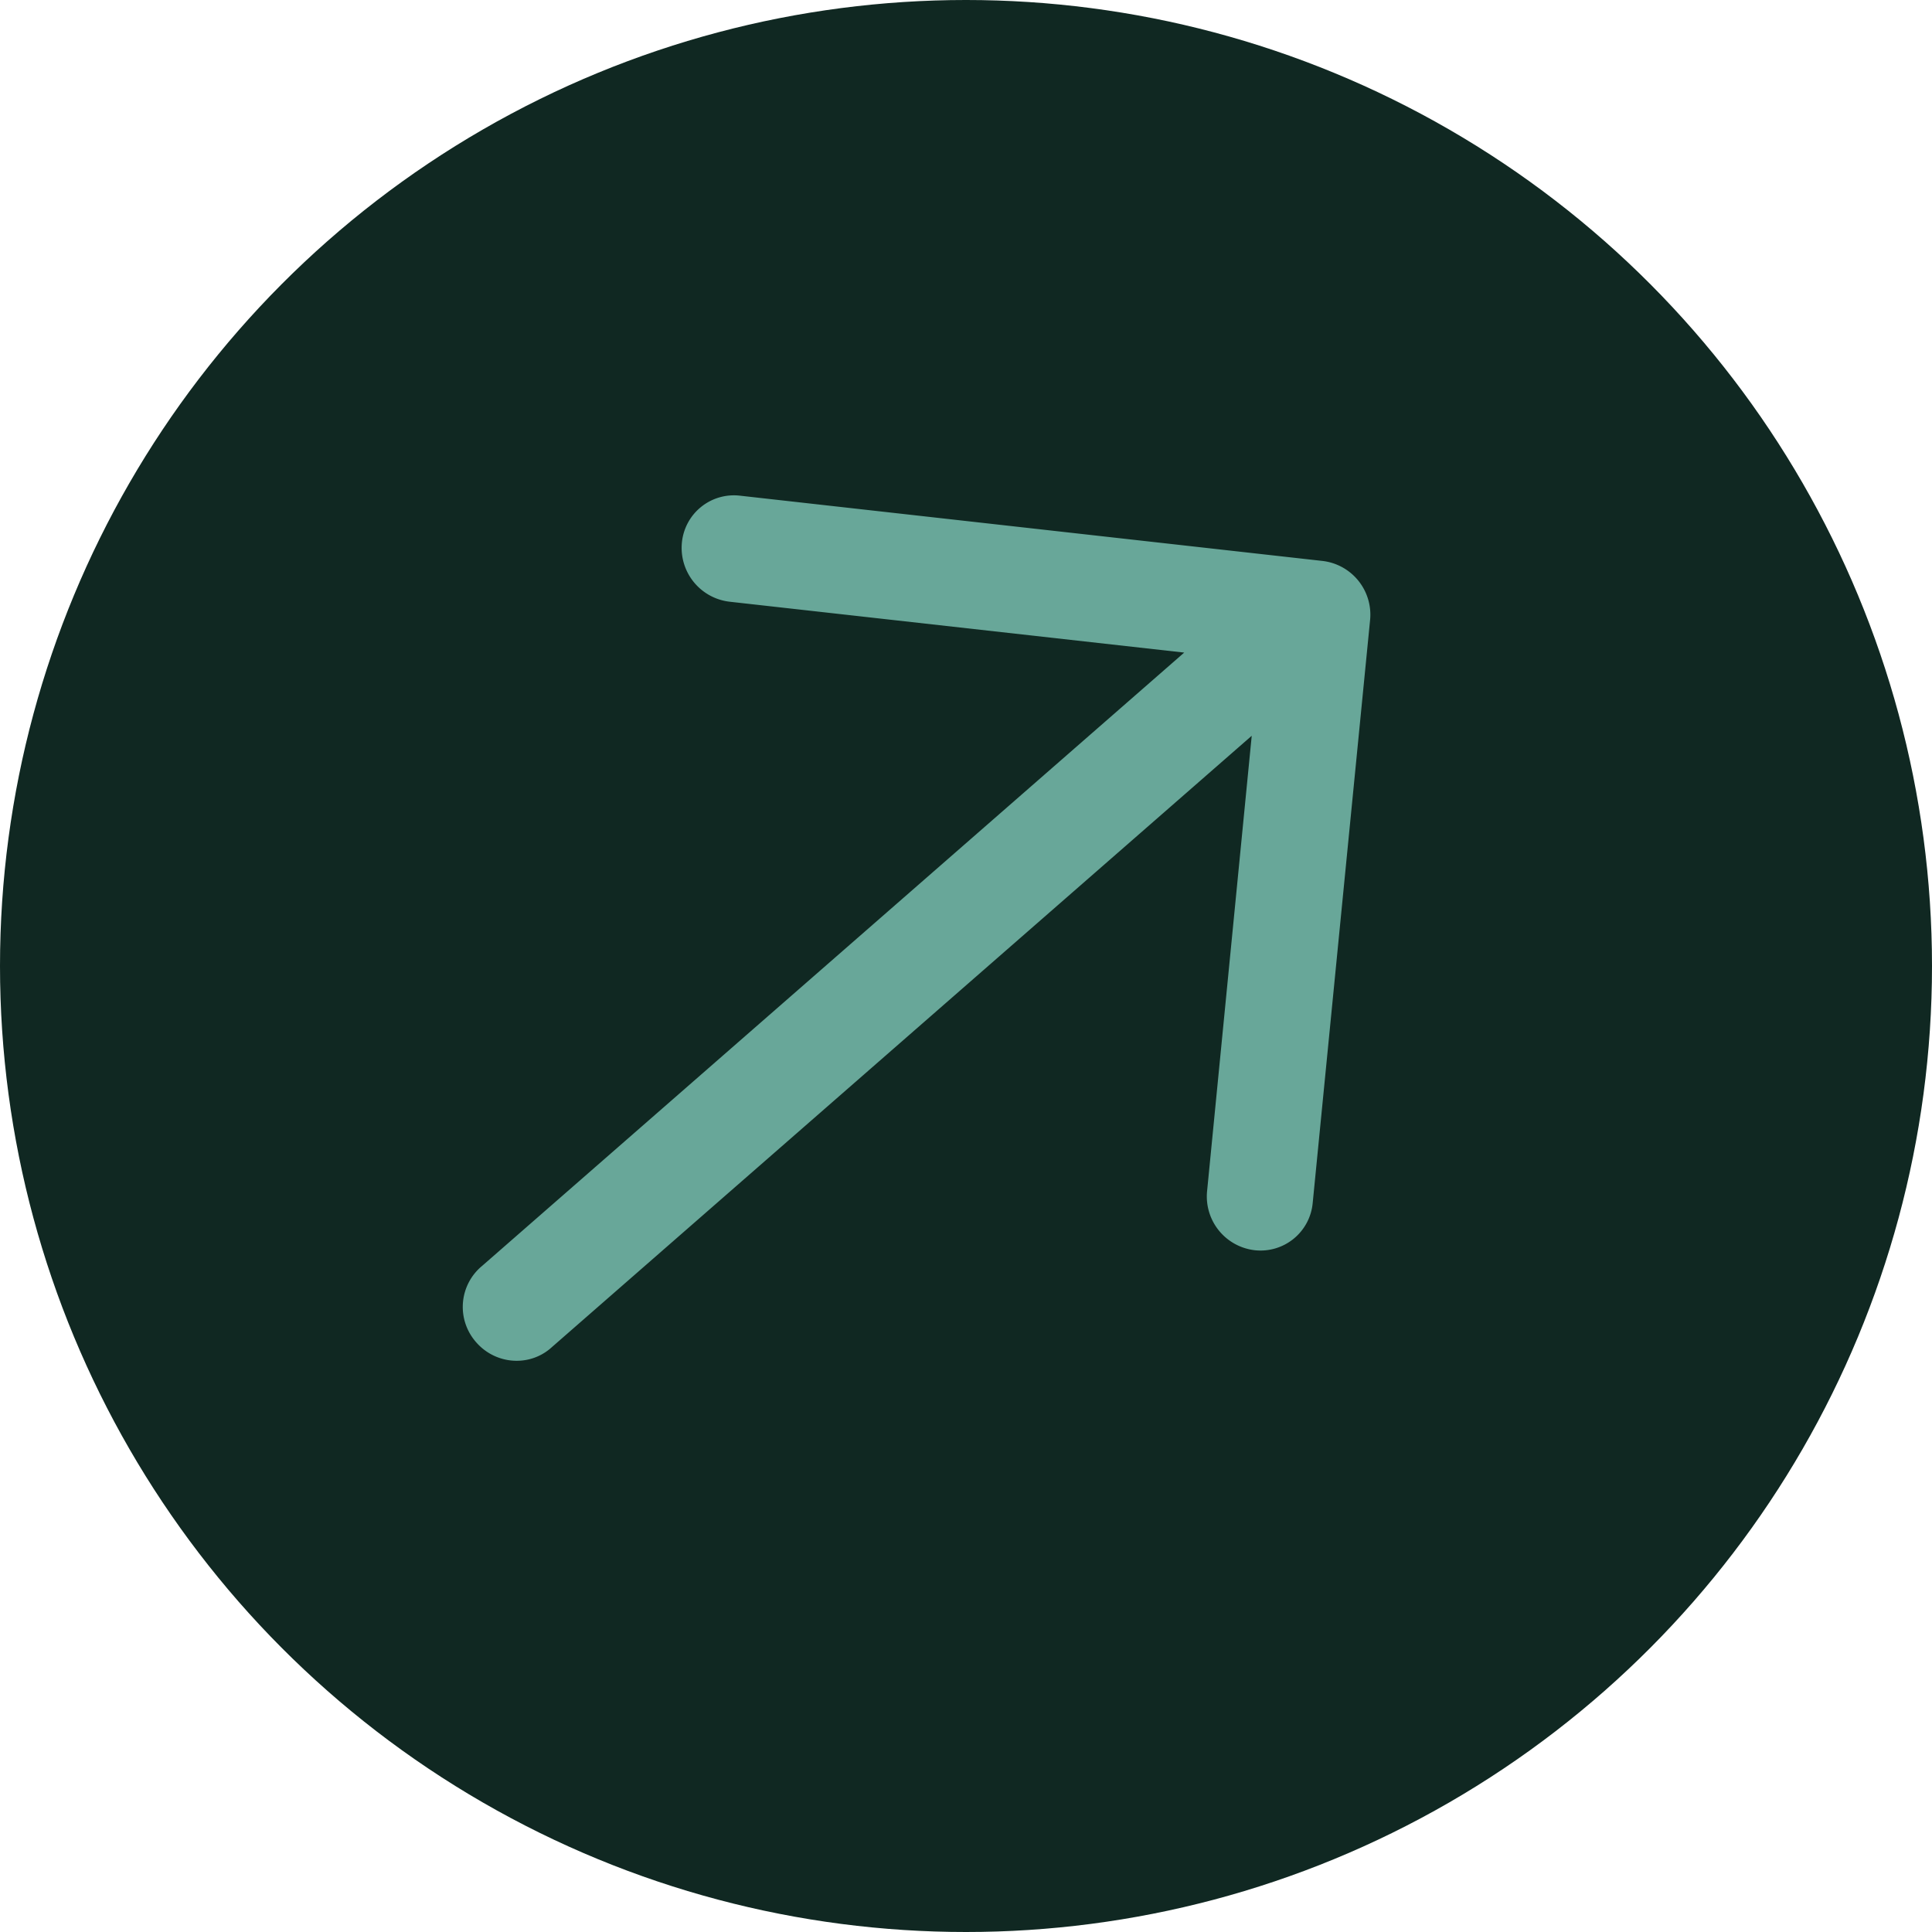 <svg width="18" height="18" viewBox="0 0 18 18" xmlns="http://www.w3.org/2000/svg"><title>Group 50 Copy 7</title><g fill="none" fill-rule="evenodd"><circle fill="#102822" cx="9" cy="9" r="9"/><path d="M11.662 6.856l-.416 4.243a.504.504 0 0 0 .444.549.488.488 0 0 0 .54-.439l.535-5.434a.504.504 0 0 0-.445-.549l-5.427-.608a.487.487 0 0 0-.54.438.505.505 0 0 0 .444.55l4.236.474-6.54 5.713a.496.496 0 0 0-.069.698c.174.215.486.25.697.078l6.54-5.713z" fill="#68A799"/></g></svg>